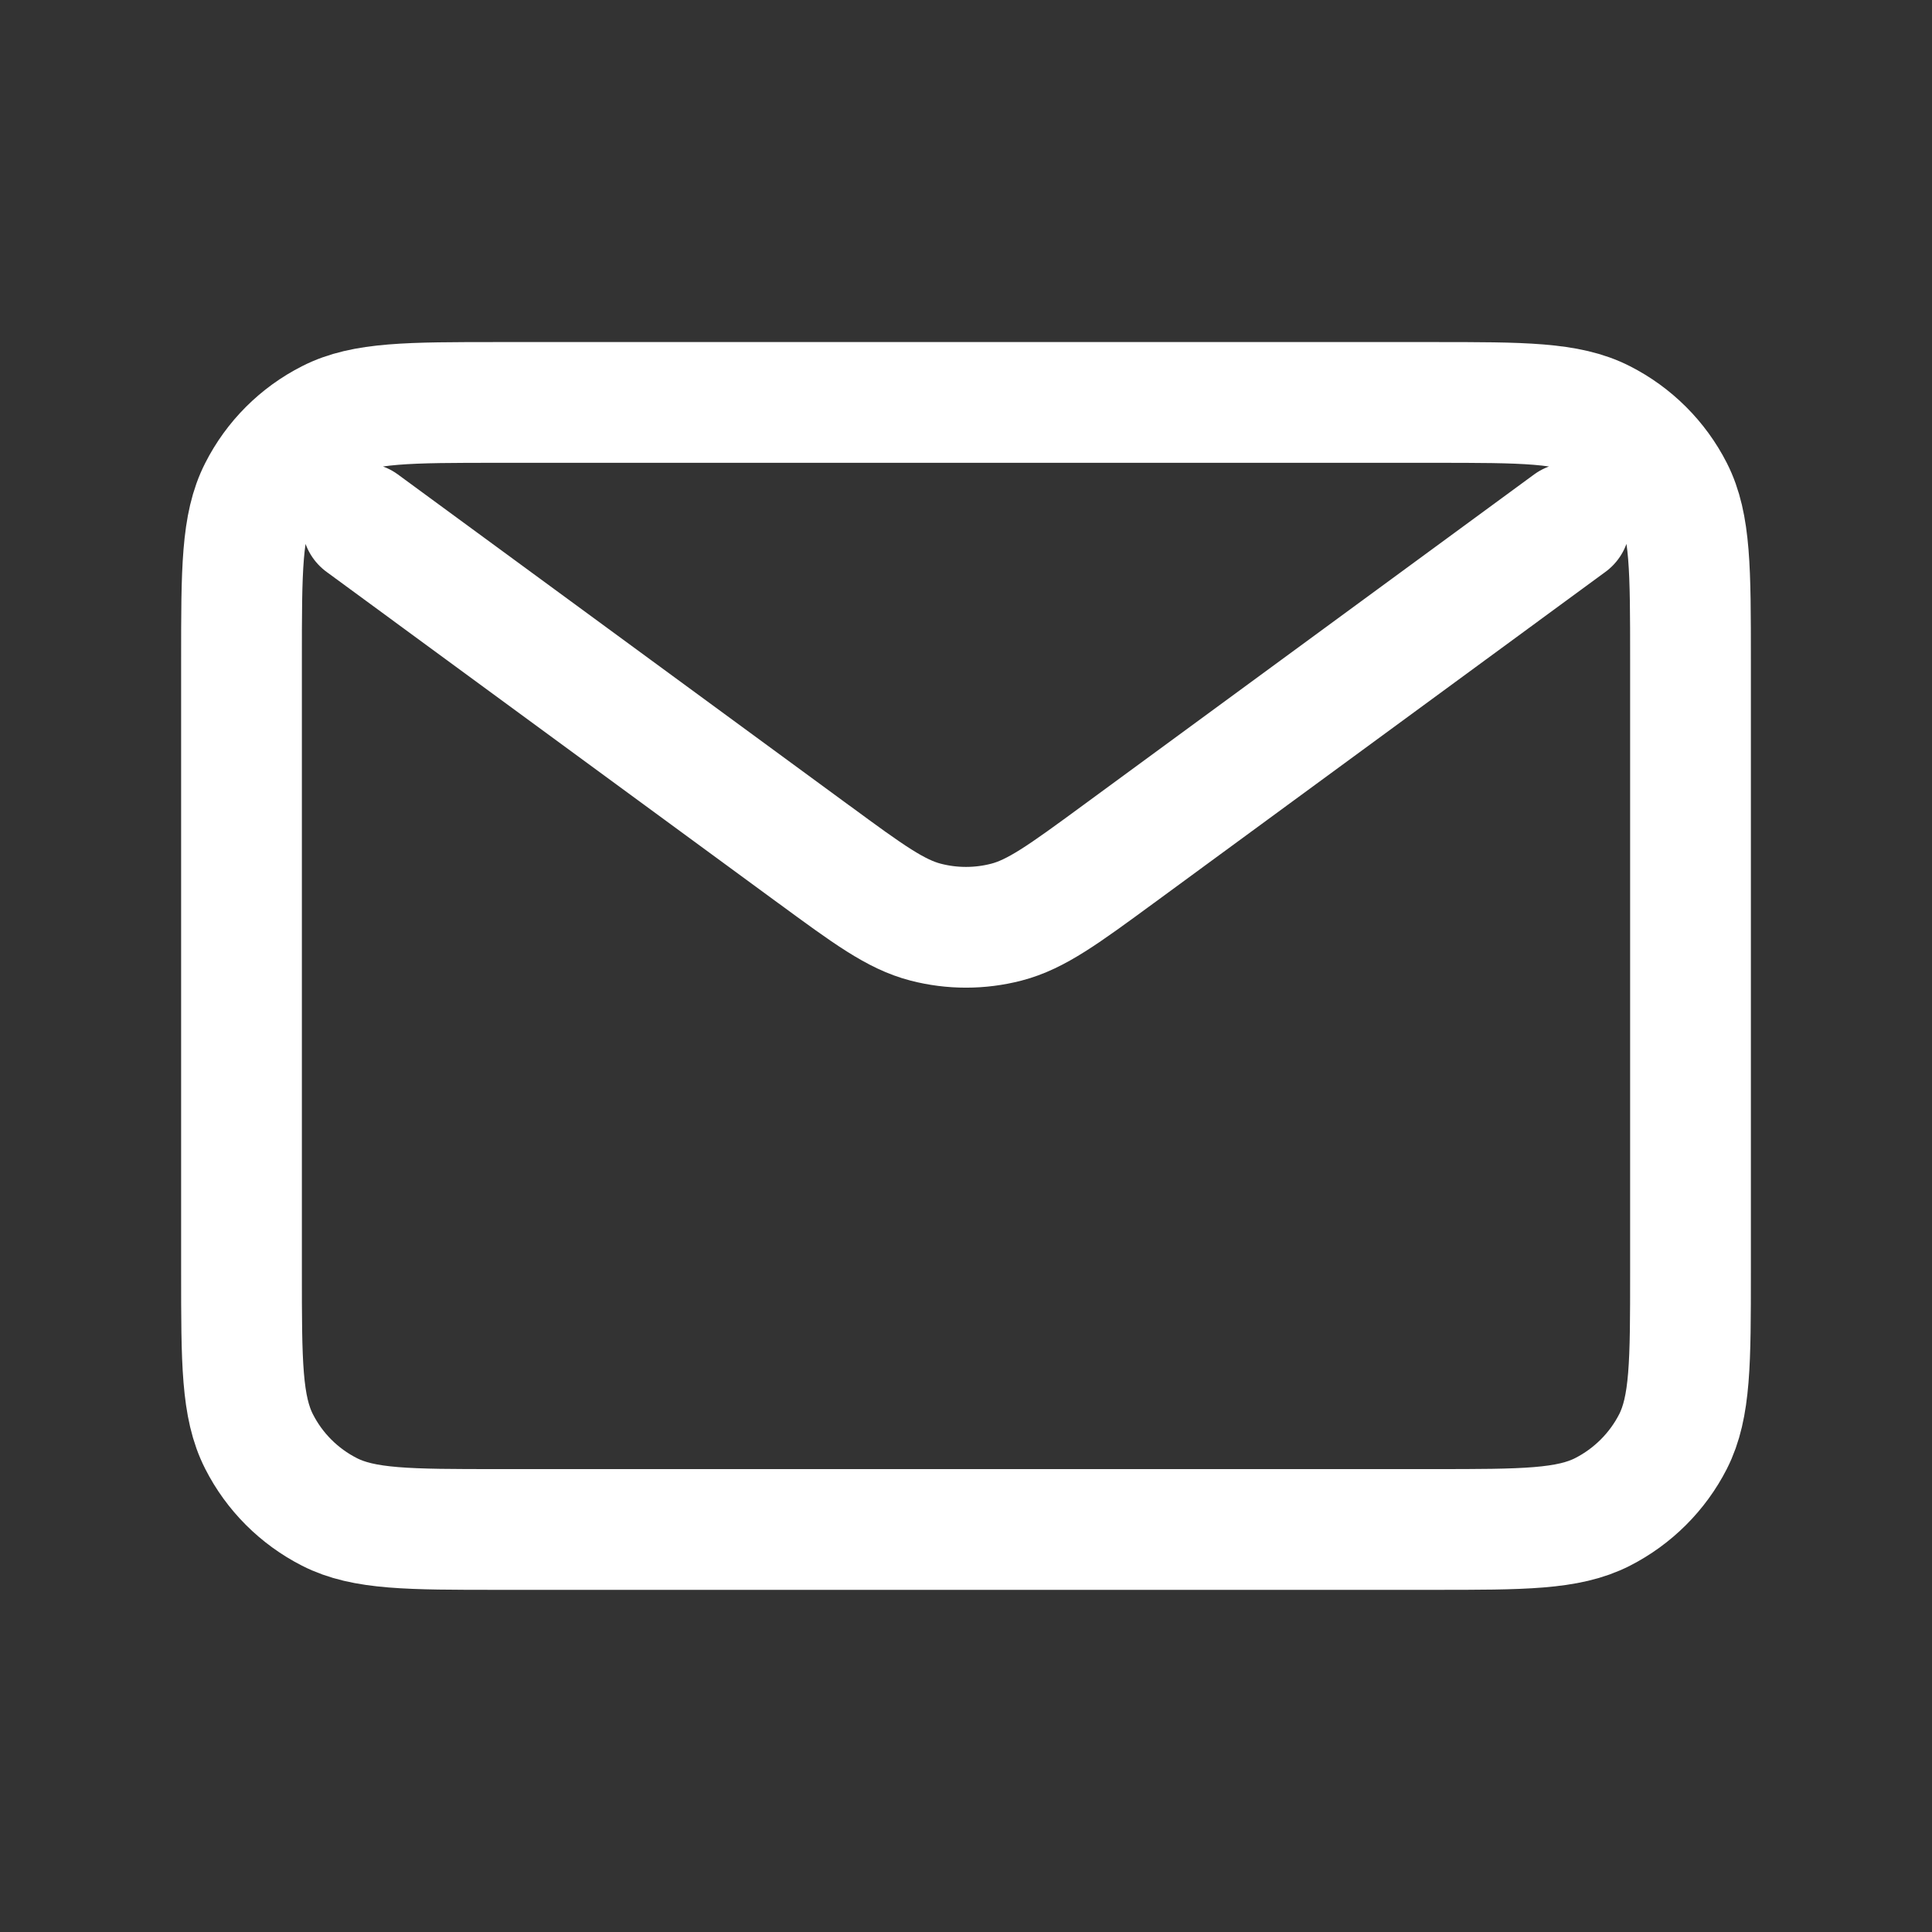 <svg width="20" height="20" viewBox="0 0 20 20" fill="none" xmlns="http://www.w3.org/2000/svg">
<rect x="0" y="0" width="20" height="20" fill="#333333" stroke="none"/>
<path d="M3.75 5.416L8.423 8.843L8.425 8.844C8.99 9.259 9.273 9.466 9.582 9.546C9.856 9.617 10.144 9.617 10.418 9.546C10.727 9.466 11.011 9.258 11.577 8.843L16.25 5.416M2.5 13.166V6.833C2.5 5.899 2.5 5.432 2.682 5.076C2.841 4.762 3.096 4.507 3.41 4.348C3.766 4.166 4.233 4.166 5.167 4.166H14.834C15.767 4.166 16.233 4.166 16.59 4.348C16.903 4.507 17.159 4.762 17.319 5.076C17.5 5.432 17.5 5.899 17.5 6.83V13.169C17.5 14.101 17.5 14.566 17.319 14.923C17.159 15.236 16.903 15.491 16.59 15.651C16.233 15.833 15.768 15.833 14.836 15.833H5.164C4.232 15.833 3.766 15.833 3.41 15.651C3.096 15.491 2.841 15.236 2.682 14.923C2.5 14.566 2.5 14.1 2.5 13.166Z" stroke="white" stroke-width="1.25" stroke-linecap="round" stroke-linejoin="round"/>
</svg>
